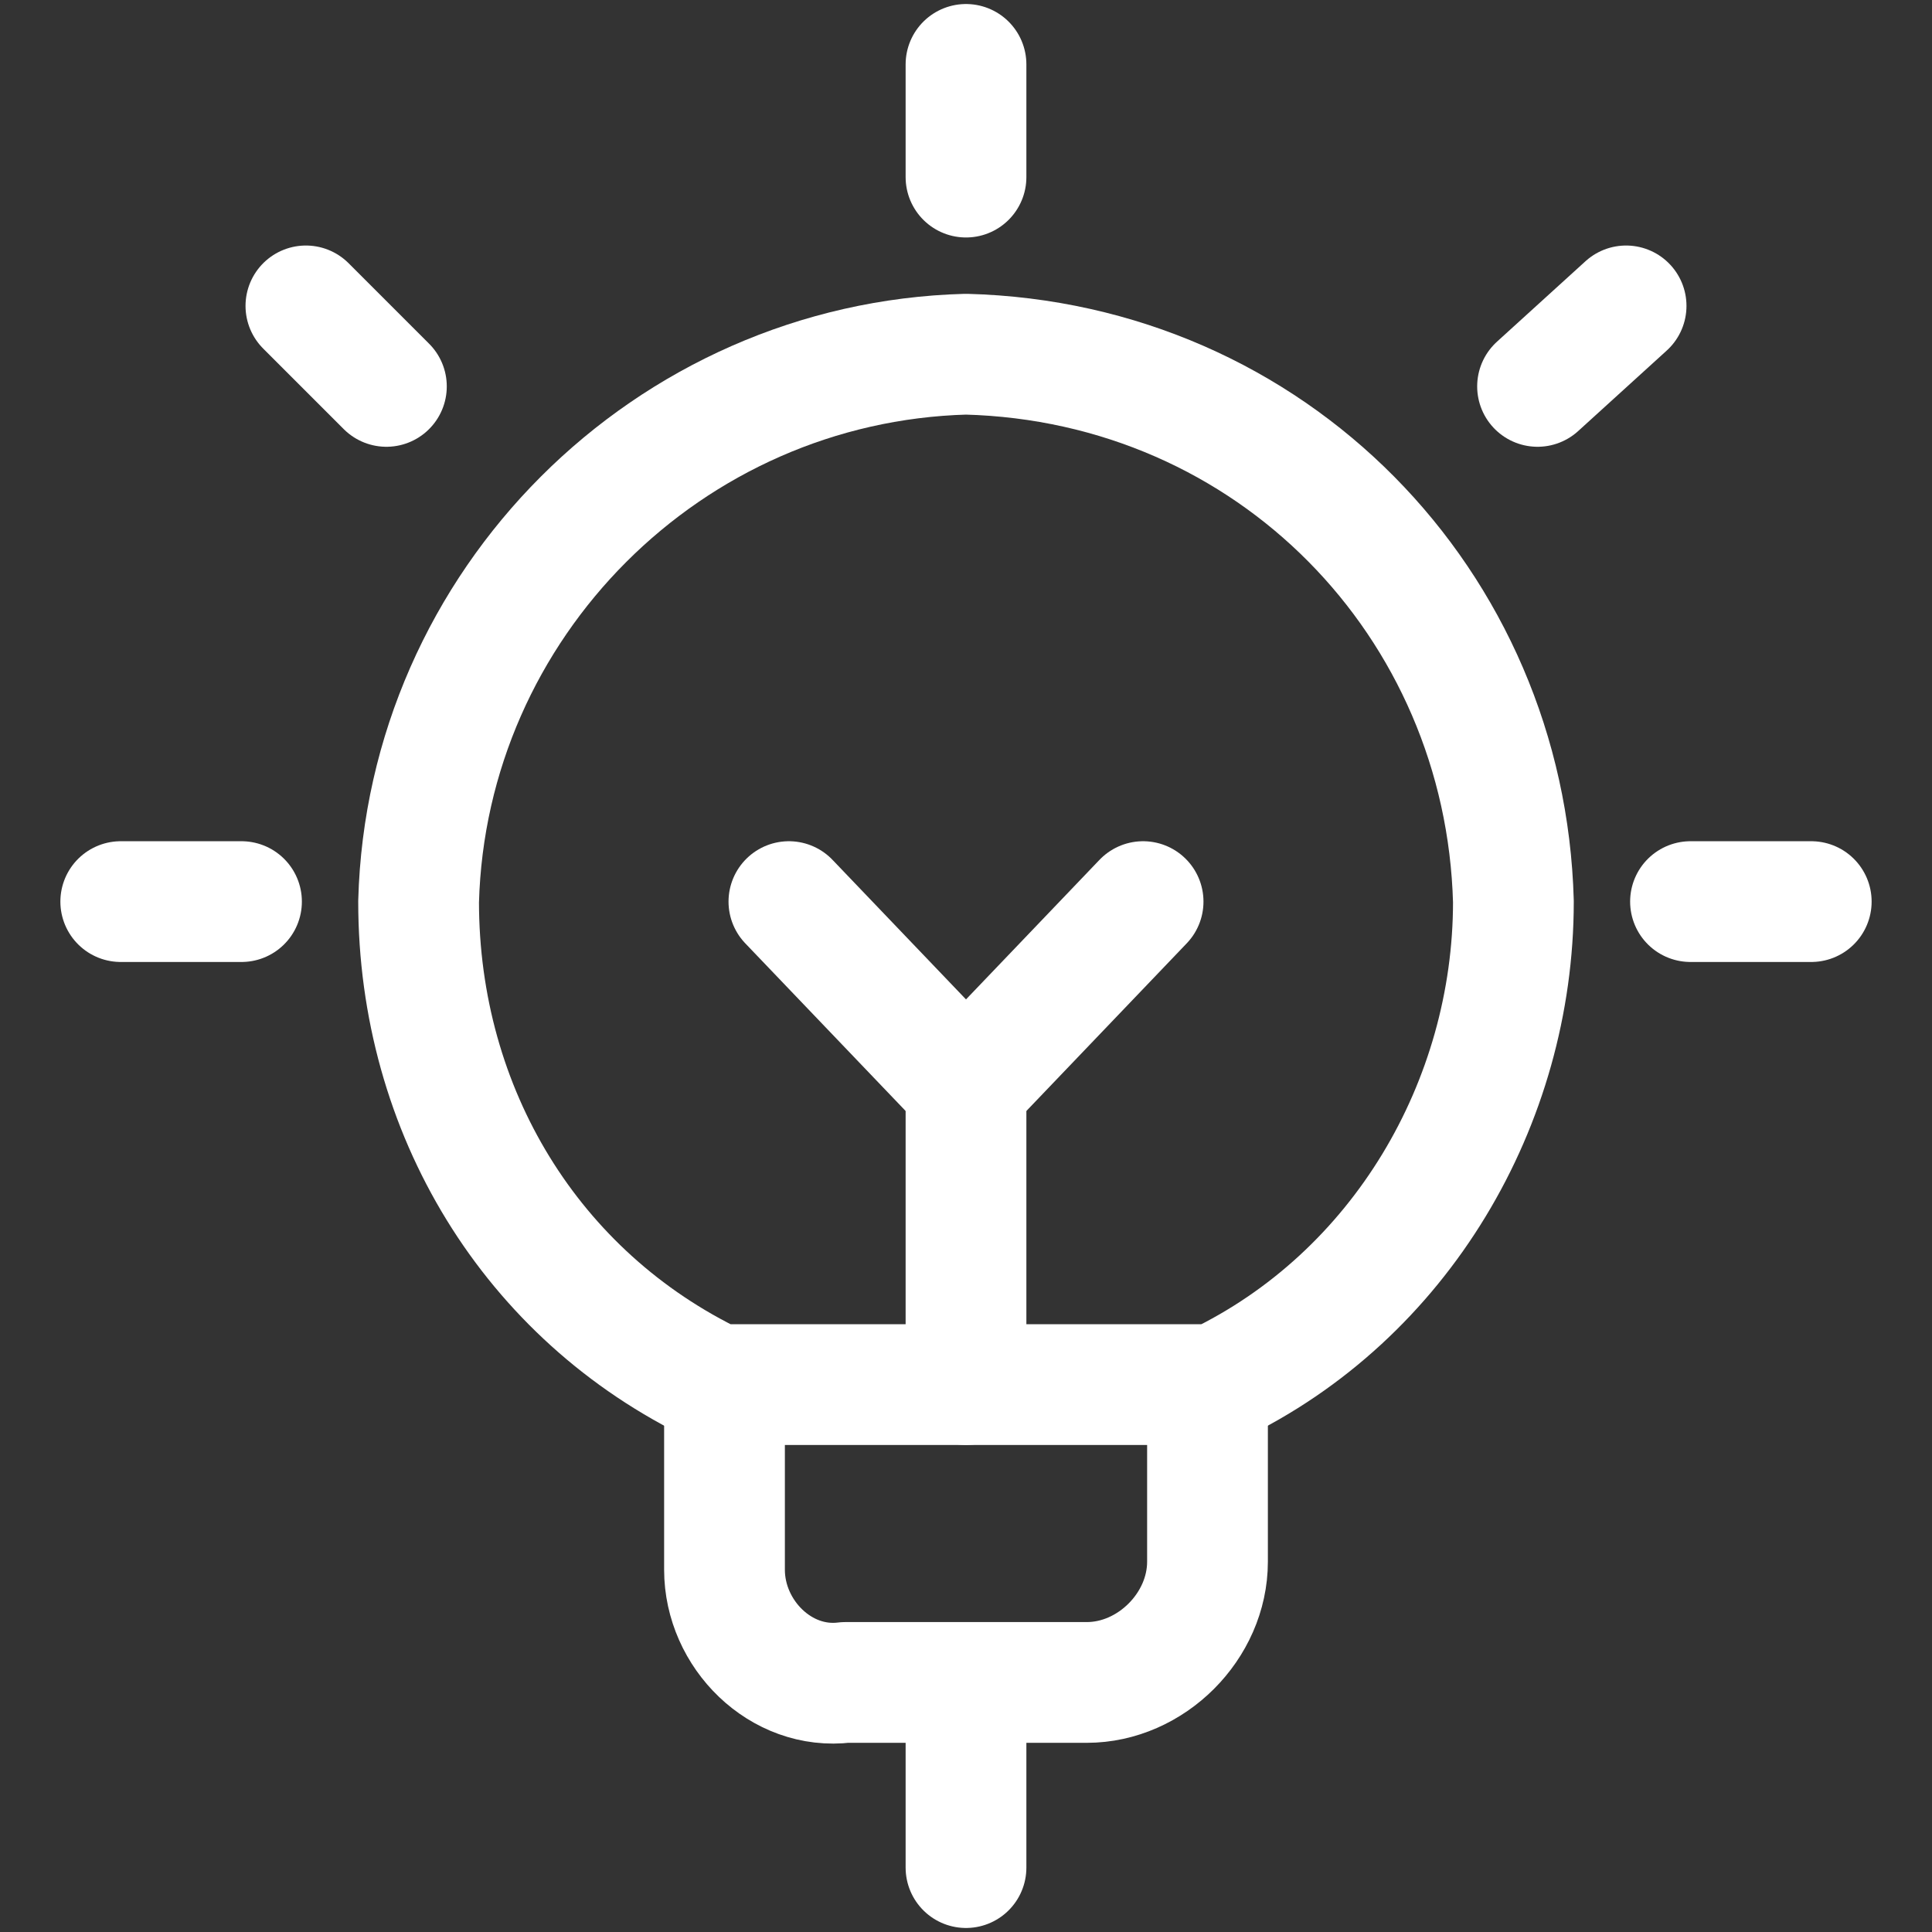 <?xml version="1.0" encoding="UTF-8"?> <svg xmlns="http://www.w3.org/2000/svg" xmlns:xlink="http://www.w3.org/1999/xlink" version="1.1" id="Layer_1" x="0px" y="0px" width="24px" height="24px" viewBox="0 0 24 24" style="enable-background:new 0 0 24 24;" xml:space="preserve"><rect x="0" y="0" width="24" height="24" fill="#333333" stroke="none"/> <style type="text/css"> .st0{fill:none;stroke:#FFFFFF;stroke-width:1.5;stroke-linecap:round;stroke-linejoin:round;} </style> <path class="st0" d="M15,17.2v2.2c0,0.8-0.7,1.5-1.5,1.5h-3C9.7,21,9,20.3,9,19.5v-2.2"></path> <line class="st0" x1="12" y1="0.8" x2="12" y2="2.2"></line> <line class="st0" x1="1.5" y1="11.2" x2="3" y2="11.2"></line> <line class="st0" x1="3.8" y1="3.8" x2="4.8" y2="4.8"></line> <line class="st0" x1="22.5" y1="11.2" x2="21" y2="11.2"></line> <line class="st0" x1="20.2" y1="3.8" x2="19.1" y2="4.8"></line> <path class="st0" d="M8.9,17.2h6.2c2.3-1.1,3.7-3.5,3.7-6c-0.1-3.7-3-6.7-6.8-6.8c-3.7,0.1-6.7,3.1-6.8,6.8 C5.2,13.8,6.6,16.1,8.9,17.2z"></path> <line class="st0" x1="12" y1="21" x2="12" y2="23.2"></line> <line class="st0" x1="12" y1="13.5" x2="12" y2="17.2"></line> <polyline class="st0" points="9.8,11.2 12,13.5 14.2,11.2 "></polyline> </svg> 